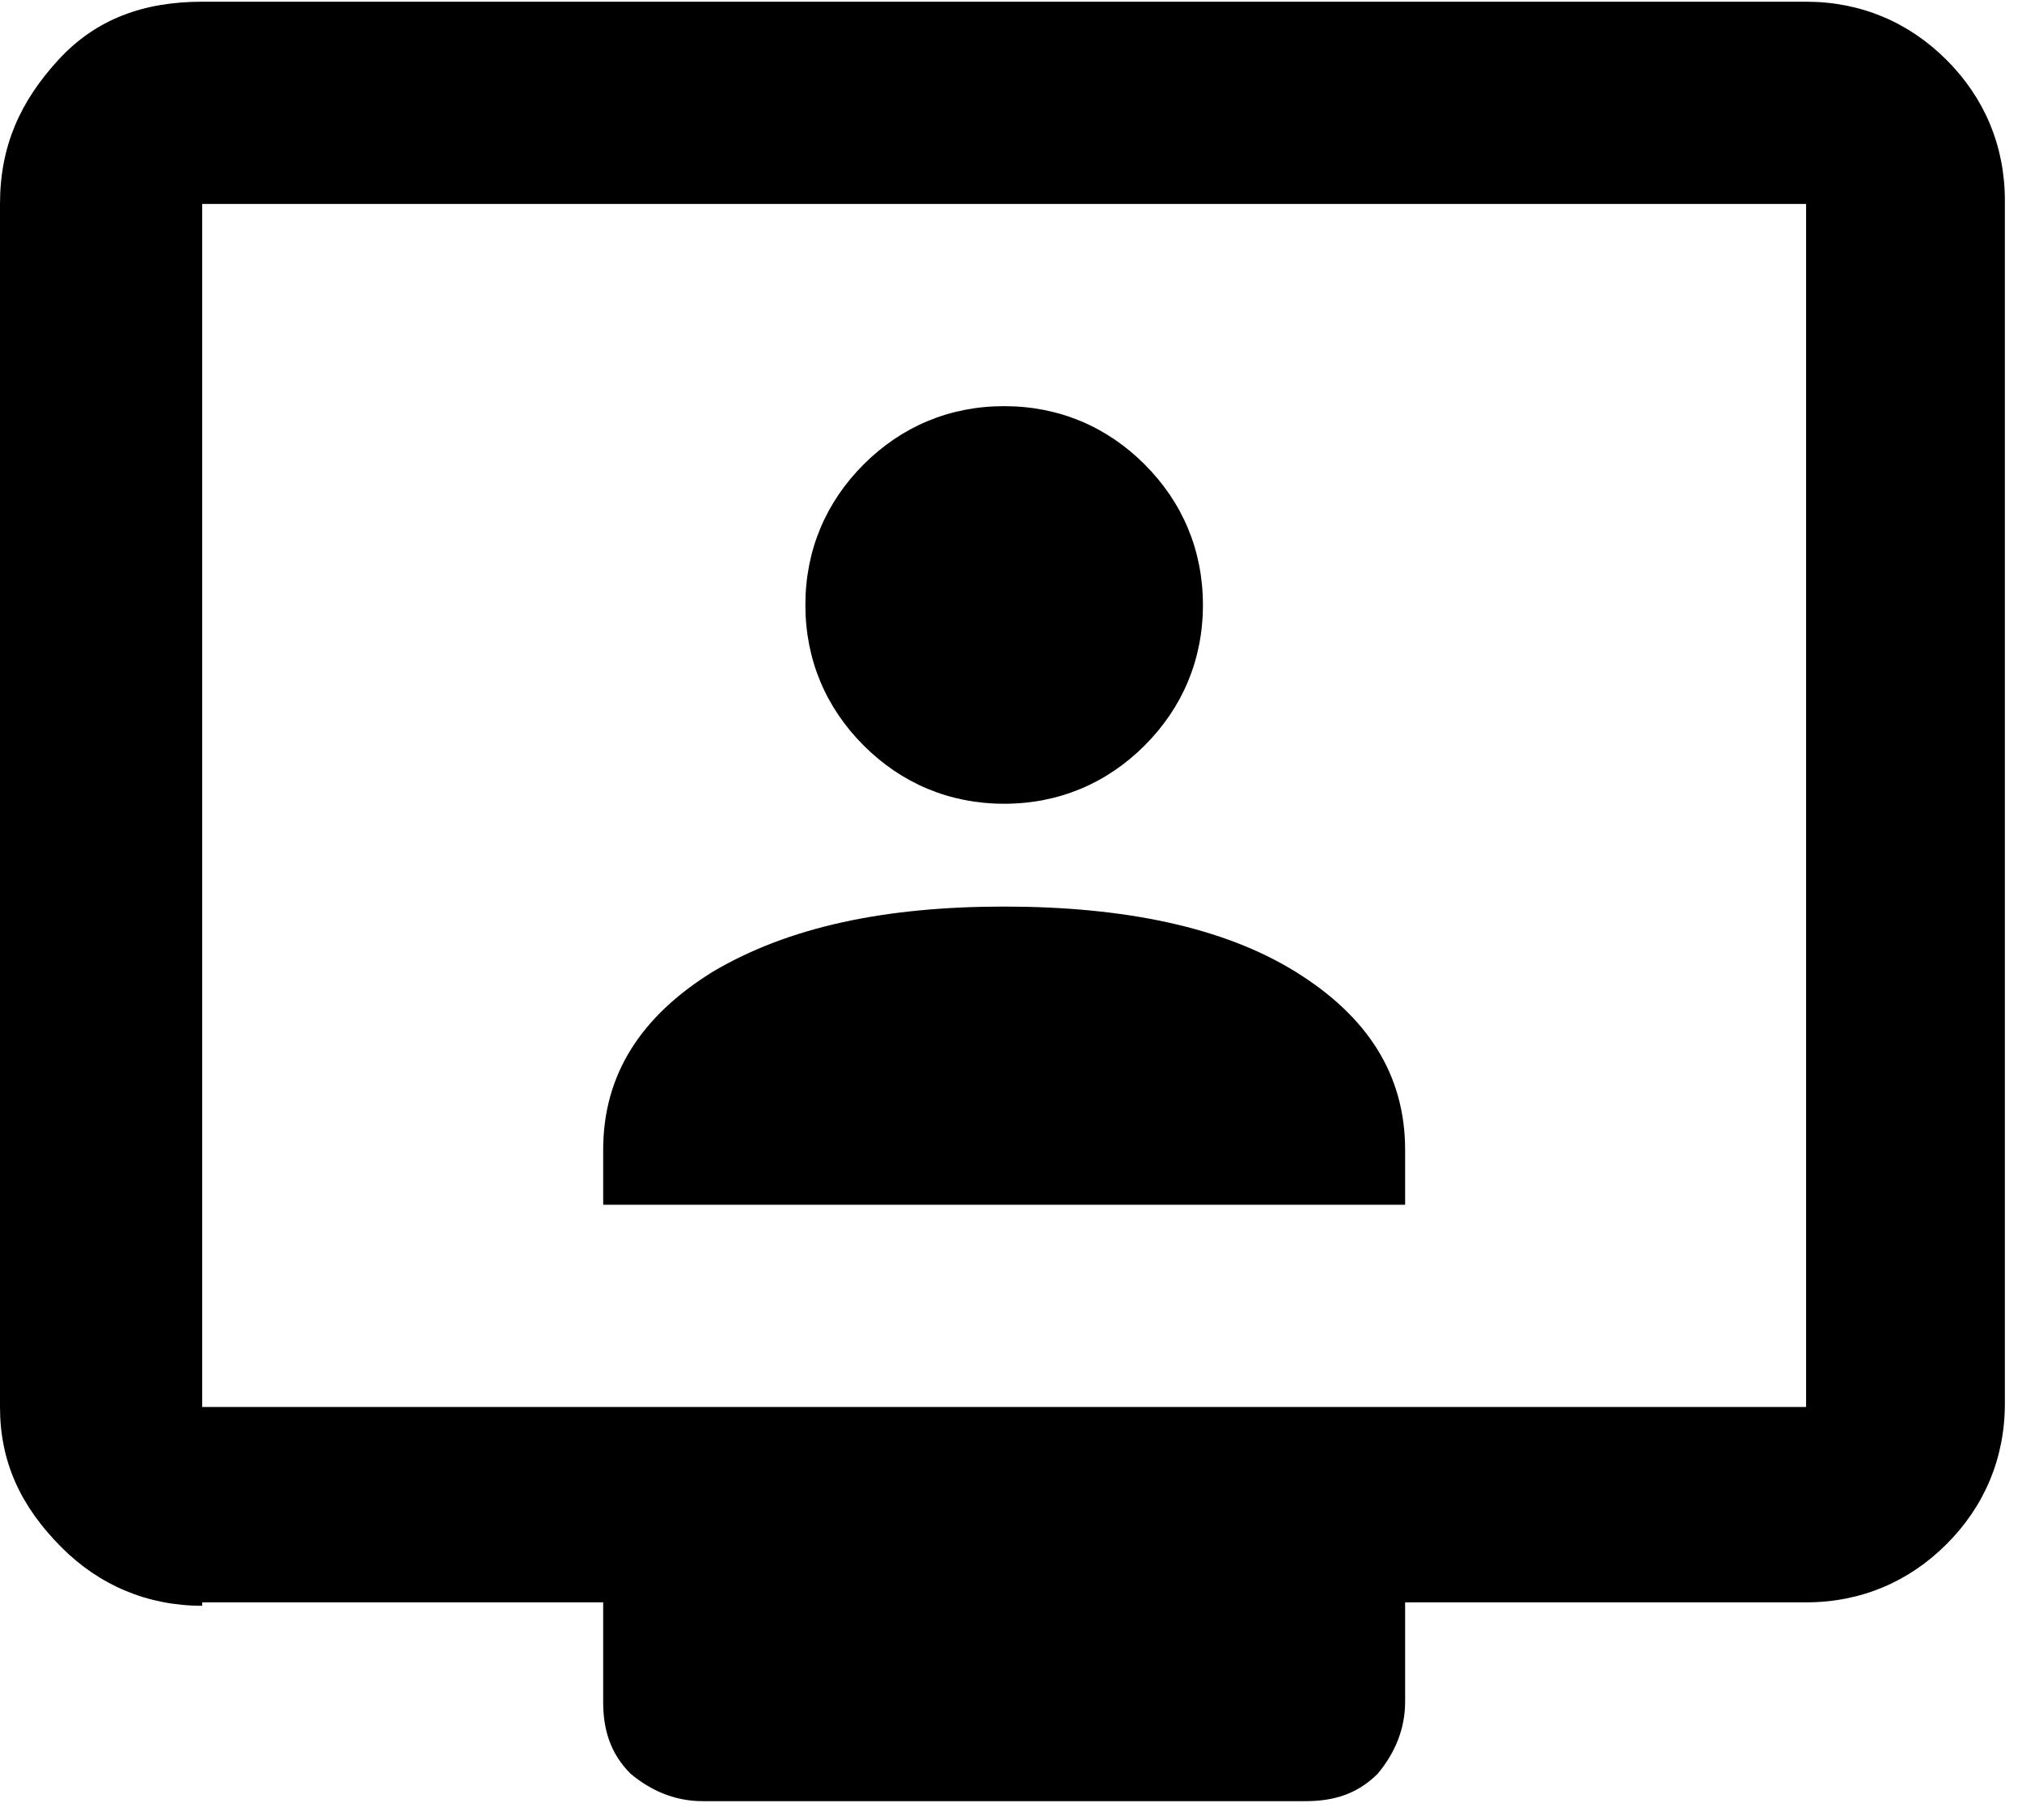 <svg xmlns="http://www.w3.org/2000/svg" id="Layer_1" data-name="Layer 1" version="1.1" viewBox="0.0 0.0 59.0 53.0" width="40" height="36">
  <defs>
    <style>
      .cls-1 {
        clip-path: url(#clippath);
      }

      .cls-2 {
        fill: none;
      }

      .cls-2, .cls-3 {
        stroke-width: 0px;
      }

      .cls-3 {
        fill: #000;
      }
    </style>
    <clipPath id="clippath">
      <rect class="cls-2" width="58.5" height="52.7" />
    </clipPath>
  </defs>
  <g class="cls-1">
    <path class="cls-3" d="M29.3,23.4c1.6,0,3-.6,4.1-1.7,1.1-1.1,1.7-2.5,1.7-4.1s-.6-3-1.7-4.1c-1.1-1.1-2.5-1.7-4.1-1.7s-3,.6-4.1,1.7-1.7,2.5-1.7,4.1.6,3,1.7,4.1c1.1,1.1,2.5,1.7,4.1,1.7M17.6,35.1h23.4v-1.6c0-2.2-1.1-3.9-3.2-5.2-2.1-1.3-5-1.9-8.5-1.9s-6.3.6-8.5,1.9c-2.1,1.3-3.2,3-3.2,5.2v1.6ZM5.9,41V5.9v35.1ZM5.9,41h46.8V5.9H5.9v35.1ZM5.9,46.8c-1.6,0-3-.6-4.1-1.7C.6,43.9,0,42.6,0,41V5.9C0,4.2.6,2.9,1.7,1.7S4.2,0,5.9,0h46.8c1.6,0,3,.6,4.1,1.7,1.1,1.1,1.7,2.5,1.7,4.1v35.1c0,1.6-.6,3-1.7,4.1-1.1,1.1-2.5,1.7-4.1,1.7h-11.7v2.9c0,.8-.3,1.5-.8,2.1-.6.6-1.3.8-2.1.8h-17.6c-.8,0-1.5-.3-2.1-.8-.6-.6-.8-1.3-.8-2.1v-2.9H5.9Z" />
  </g>
</svg>
